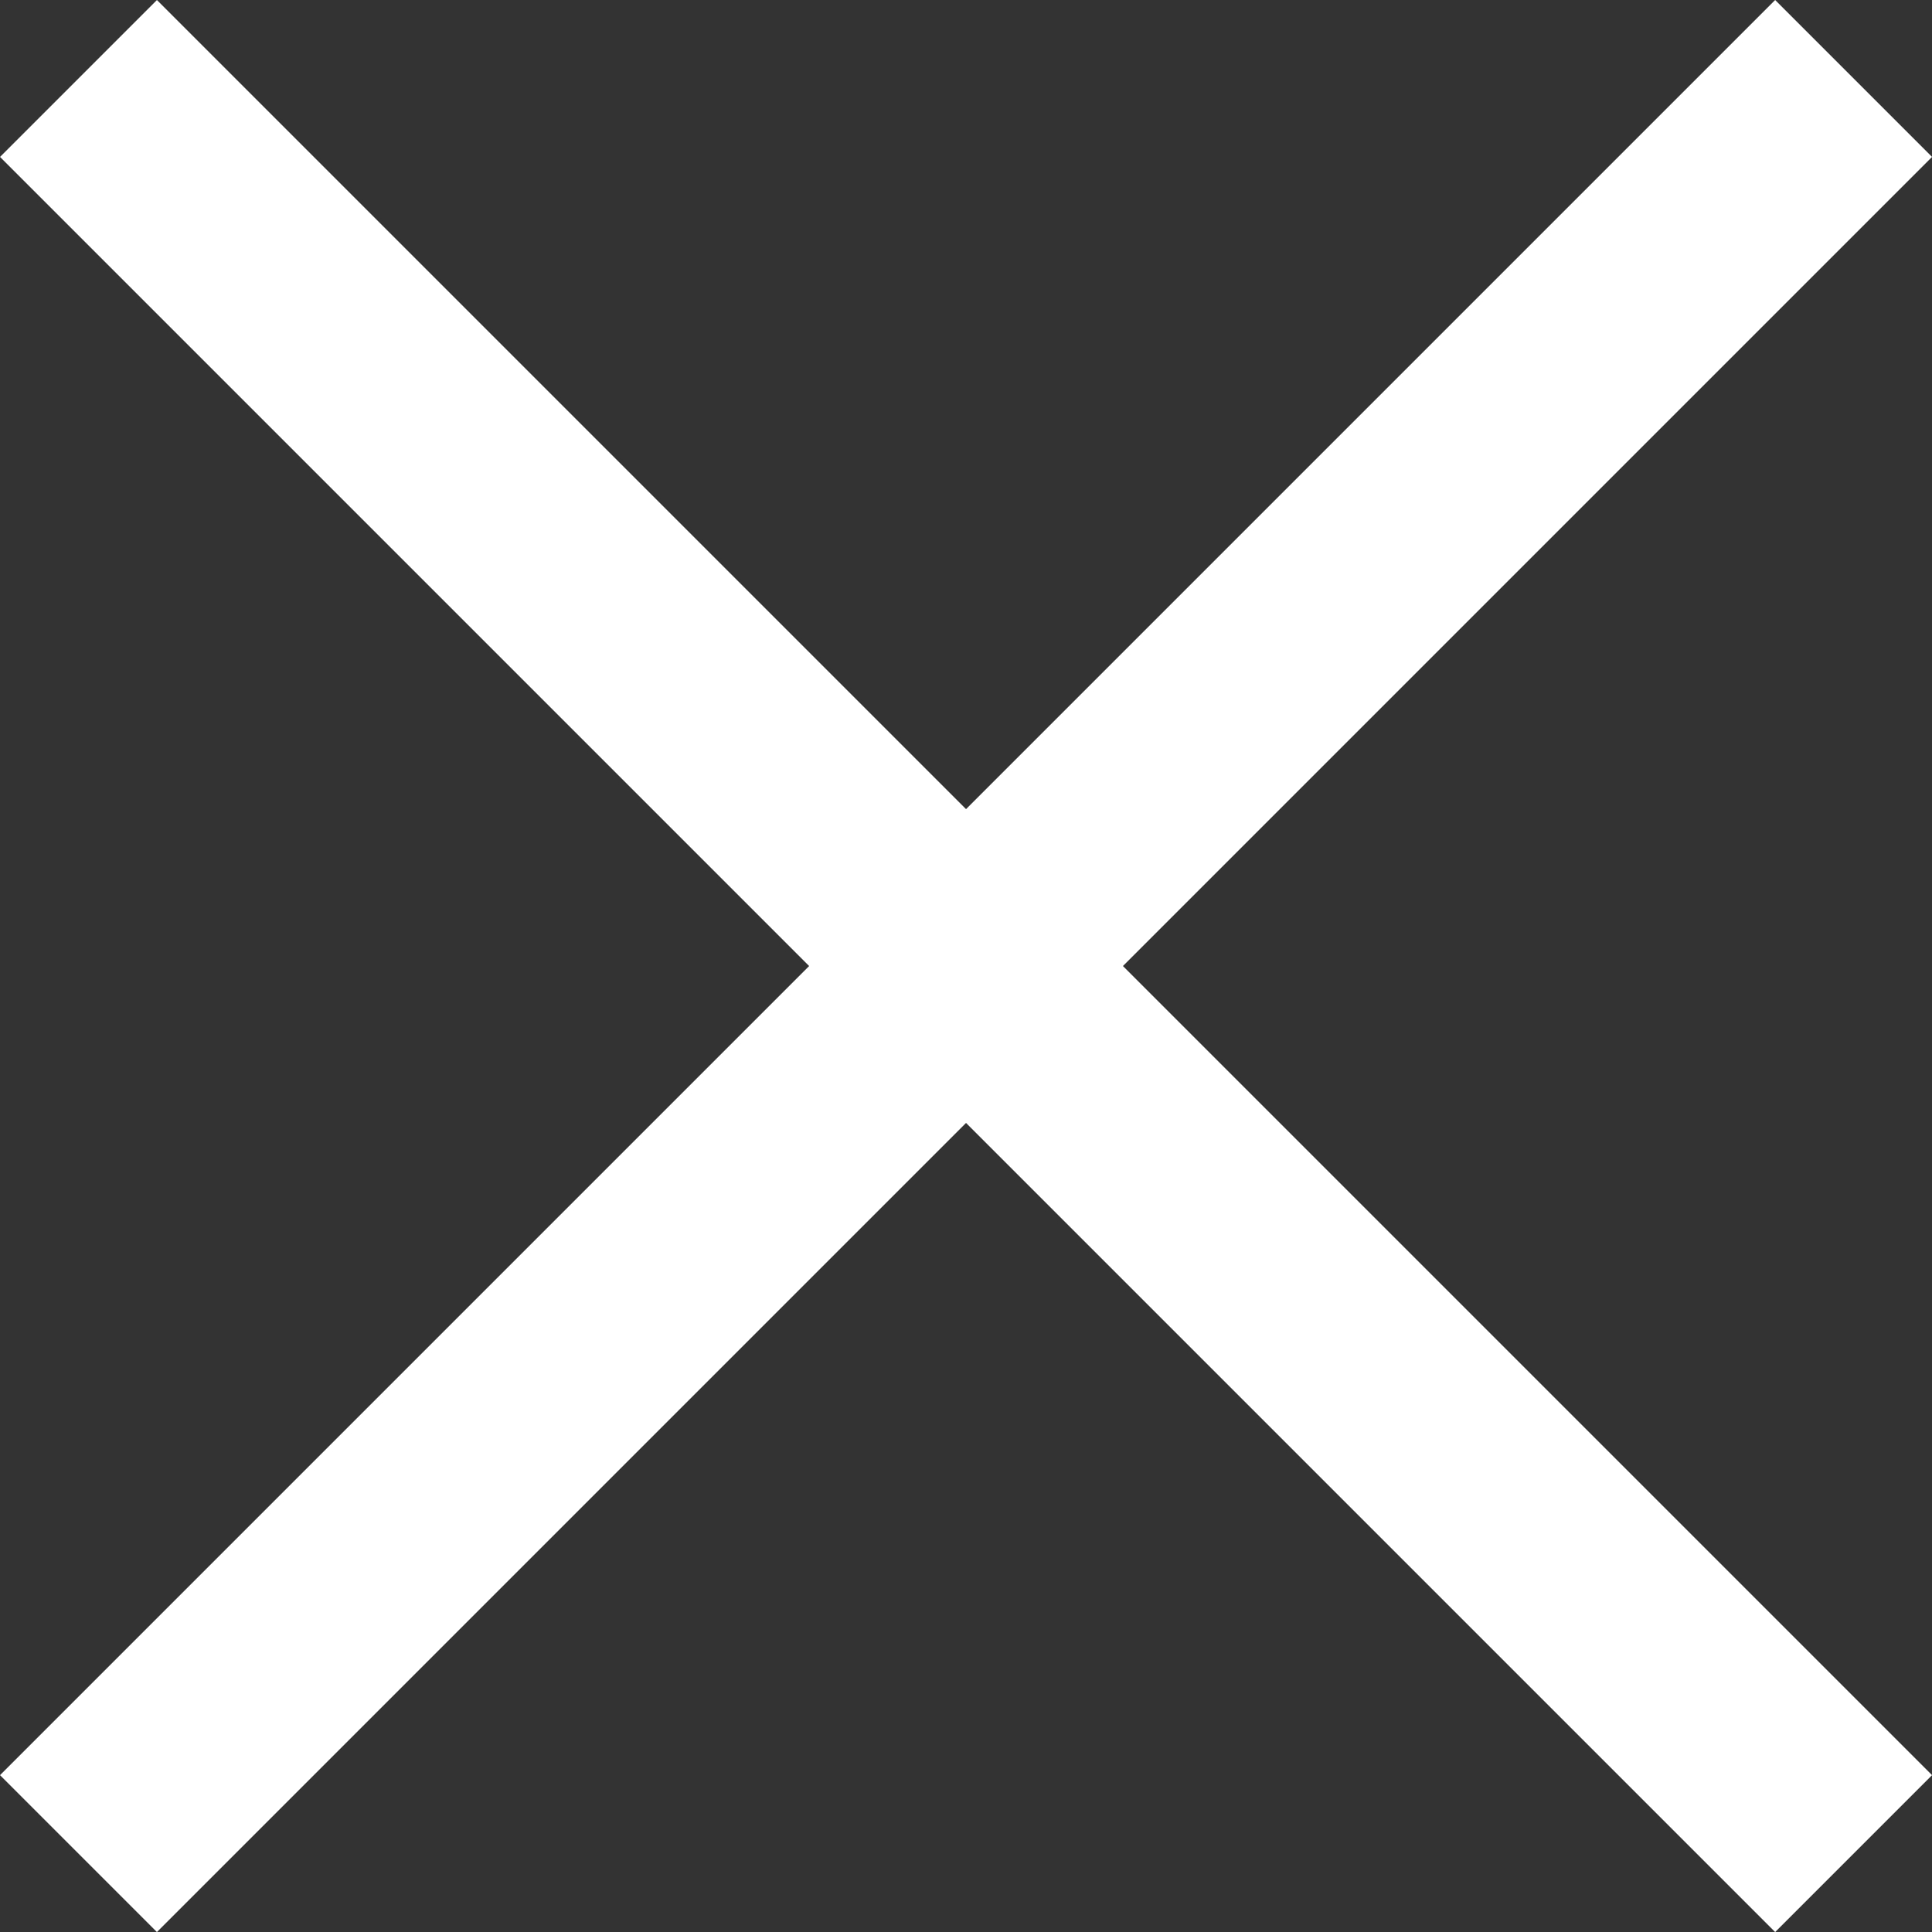 <svg xmlns="http://www.w3.org/2000/svg" width="26.121" height="26.121" viewBox="0 0 26.121 26.121">
  <rect x="0" y="0" width="26.121" height="26.121" fill="#333333" stroke="none"/>
  <g id="Group_14" data-name="Group 14" transform="translate(-1314.439 -157.439)">
    <line id="Line_1" data-name="Line 1" y1="24" x2="24" transform="translate(1315.5 158.5)" fill="none" stroke="#fff" stroke-width="3"/>
    <line id="Line_2" data-name="Line 2" y1="24" x2="24" transform="translate(1339.5 158.5) rotate(90)" fill="none" stroke="#fff" stroke-width="3"/>
  </g>
</svg>

